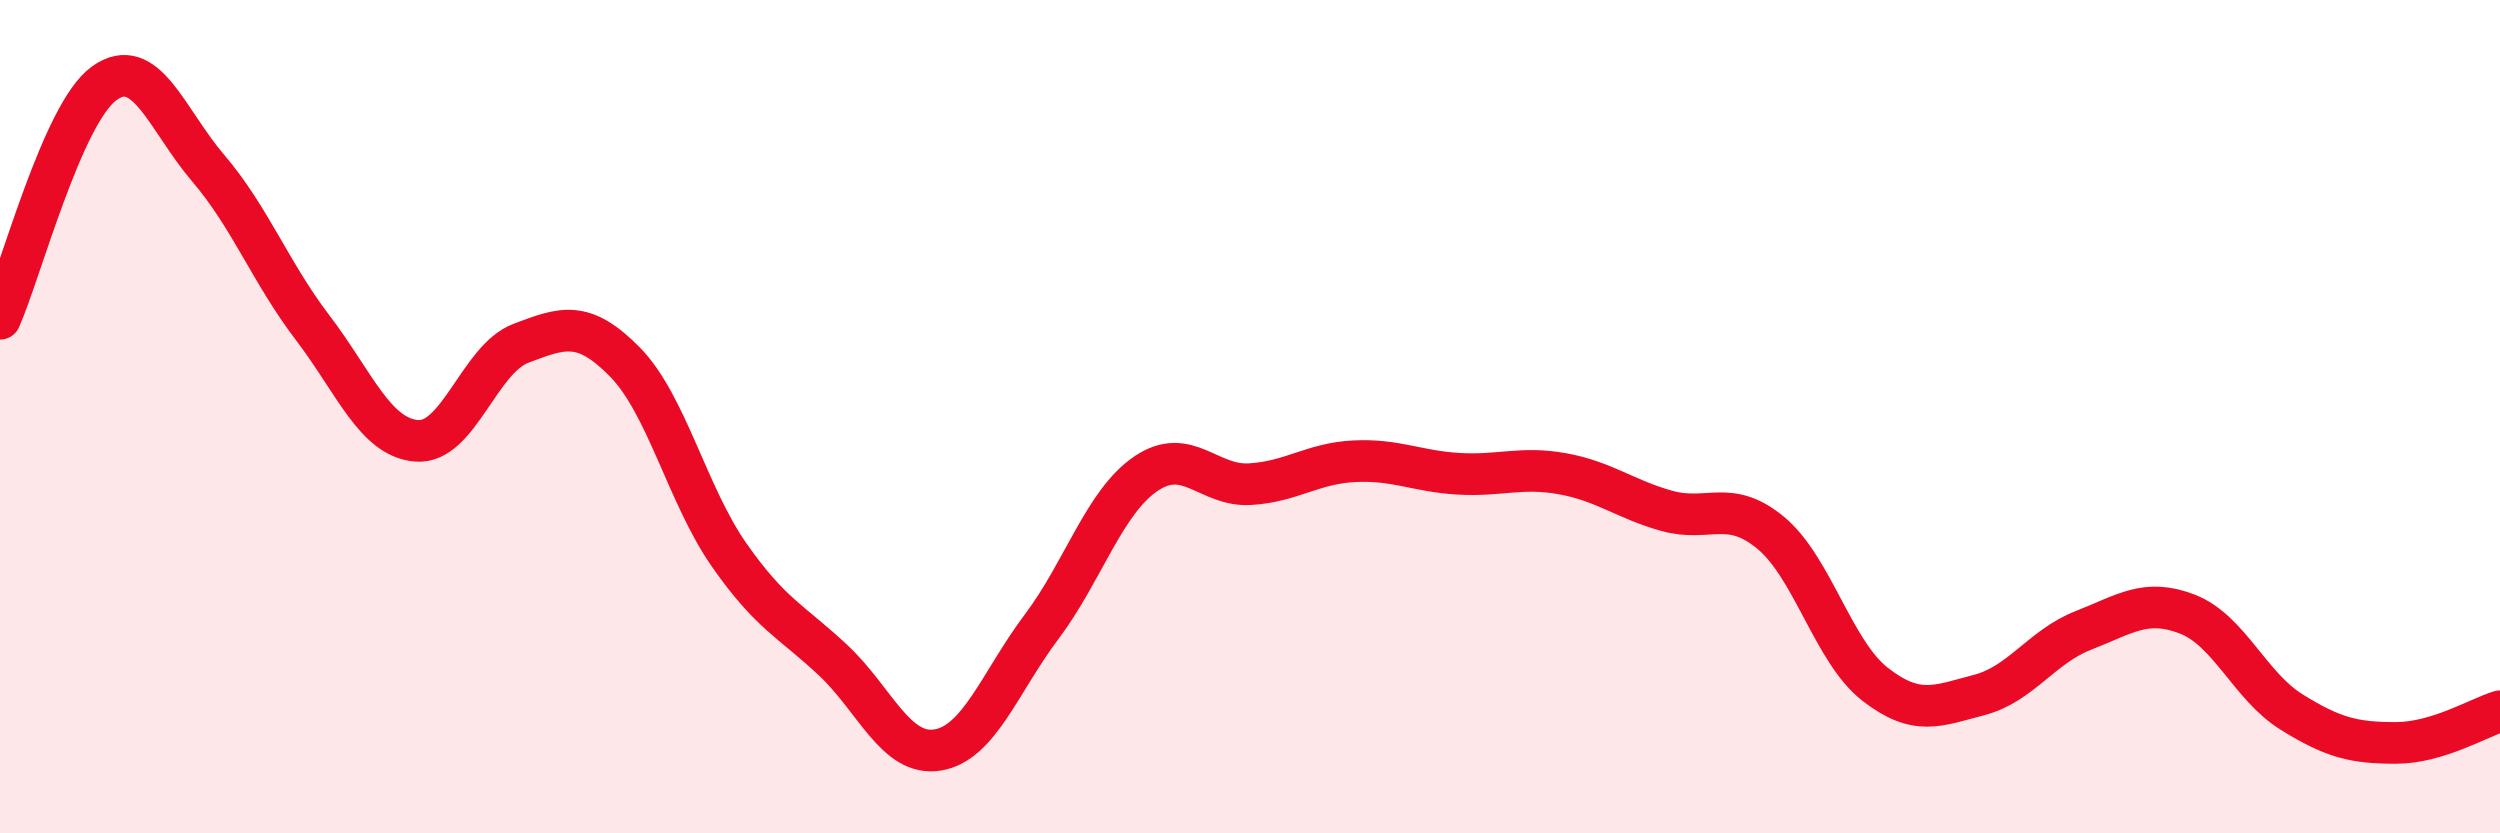 
    <svg width="60" height="20" viewBox="0 0 60 20" xmlns="http://www.w3.org/2000/svg">
      <path
        d="M 0,7.65 C 0.5,6.52 1.5,2.72 2.5,2 C 3.5,1.28 4,2.87 5,4.04 C 6,5.21 6.5,6.55 7.5,7.86 C 8.5,9.17 9,10.5 10,10.58 C 11,10.66 11.5,8.62 12.5,8.24 C 13.5,7.86 14,7.67 15,8.69 C 16,9.71 16.5,11.89 17.5,13.32 C 18.5,14.75 19,14.91 20,15.85 C 21,16.79 21.5,18.16 22.5,18 C 23.5,17.84 24,16.37 25,15.04 C 26,13.71 26.5,12.05 27.5,11.37 C 28.5,10.69 29,11.68 30,11.62 C 31,11.56 31.5,11.12 32.5,11.07 C 33.5,11.02 34,11.31 35,11.37 C 36,11.43 36.5,11.19 37.5,11.37 C 38.5,11.55 39,11.98 40,12.26 C 41,12.54 41.5,11.96 42.5,12.79 C 43.5,13.62 44,15.64 45,16.42 C 46,17.2 46.5,16.94 47.5,16.68 C 48.5,16.42 49,15.52 50,15.13 C 51,14.74 51.5,14.35 52.5,14.74 C 53.5,15.13 54,16.47 55,17.09 C 56,17.71 56.5,17.83 57.5,17.83 C 58.5,17.83 59.5,17.22 60,17.07L60 20L0 20Z"
        fill="#EB0A25"
        opacity="0.1"
        stroke-linecap="round"
        stroke-linejoin="round"
      />
      <path
        d="M 0,7.65 C 0.5,6.52 1.5,2.72 2.5,2 C 3.5,1.28 4,2.87 5,4.04 C 6,5.21 6.5,6.55 7.5,7.86 C 8.5,9.17 9,10.5 10,10.58 C 11,10.66 11.5,8.62 12.5,8.24 C 13.5,7.86 14,7.67 15,8.69 C 16,9.71 16.5,11.89 17.5,13.32 C 18.5,14.75 19,14.91 20,15.85 C 21,16.79 21.5,18.16 22.5,18 C 23.5,17.84 24,16.37 25,15.04 C 26,13.71 26.5,12.05 27.5,11.37 C 28.5,10.69 29,11.68 30,11.62 C 31,11.56 31.5,11.12 32.5,11.07 C 33.5,11.02 34,11.31 35,11.37 C 36,11.43 36.5,11.19 37.5,11.37 C 38.5,11.55 39,11.98 40,12.26 C 41,12.54 41.5,11.96 42.5,12.79 C 43.5,13.62 44,15.64 45,16.42 C 46,17.2 46.5,16.94 47.5,16.68 C 48.5,16.42 49,15.52 50,15.13 C 51,14.74 51.5,14.35 52.5,14.74 C 53.5,15.13 54,16.47 55,17.09 C 56,17.71 56.5,17.83 57.5,17.83 C 58.5,17.83 59.5,17.22 60,17.07"
        stroke="#EB0A25"
        stroke-width="1"
        fill="none"
        stroke-linecap="round"
        stroke-linejoin="round"
      />
    </svg>
  